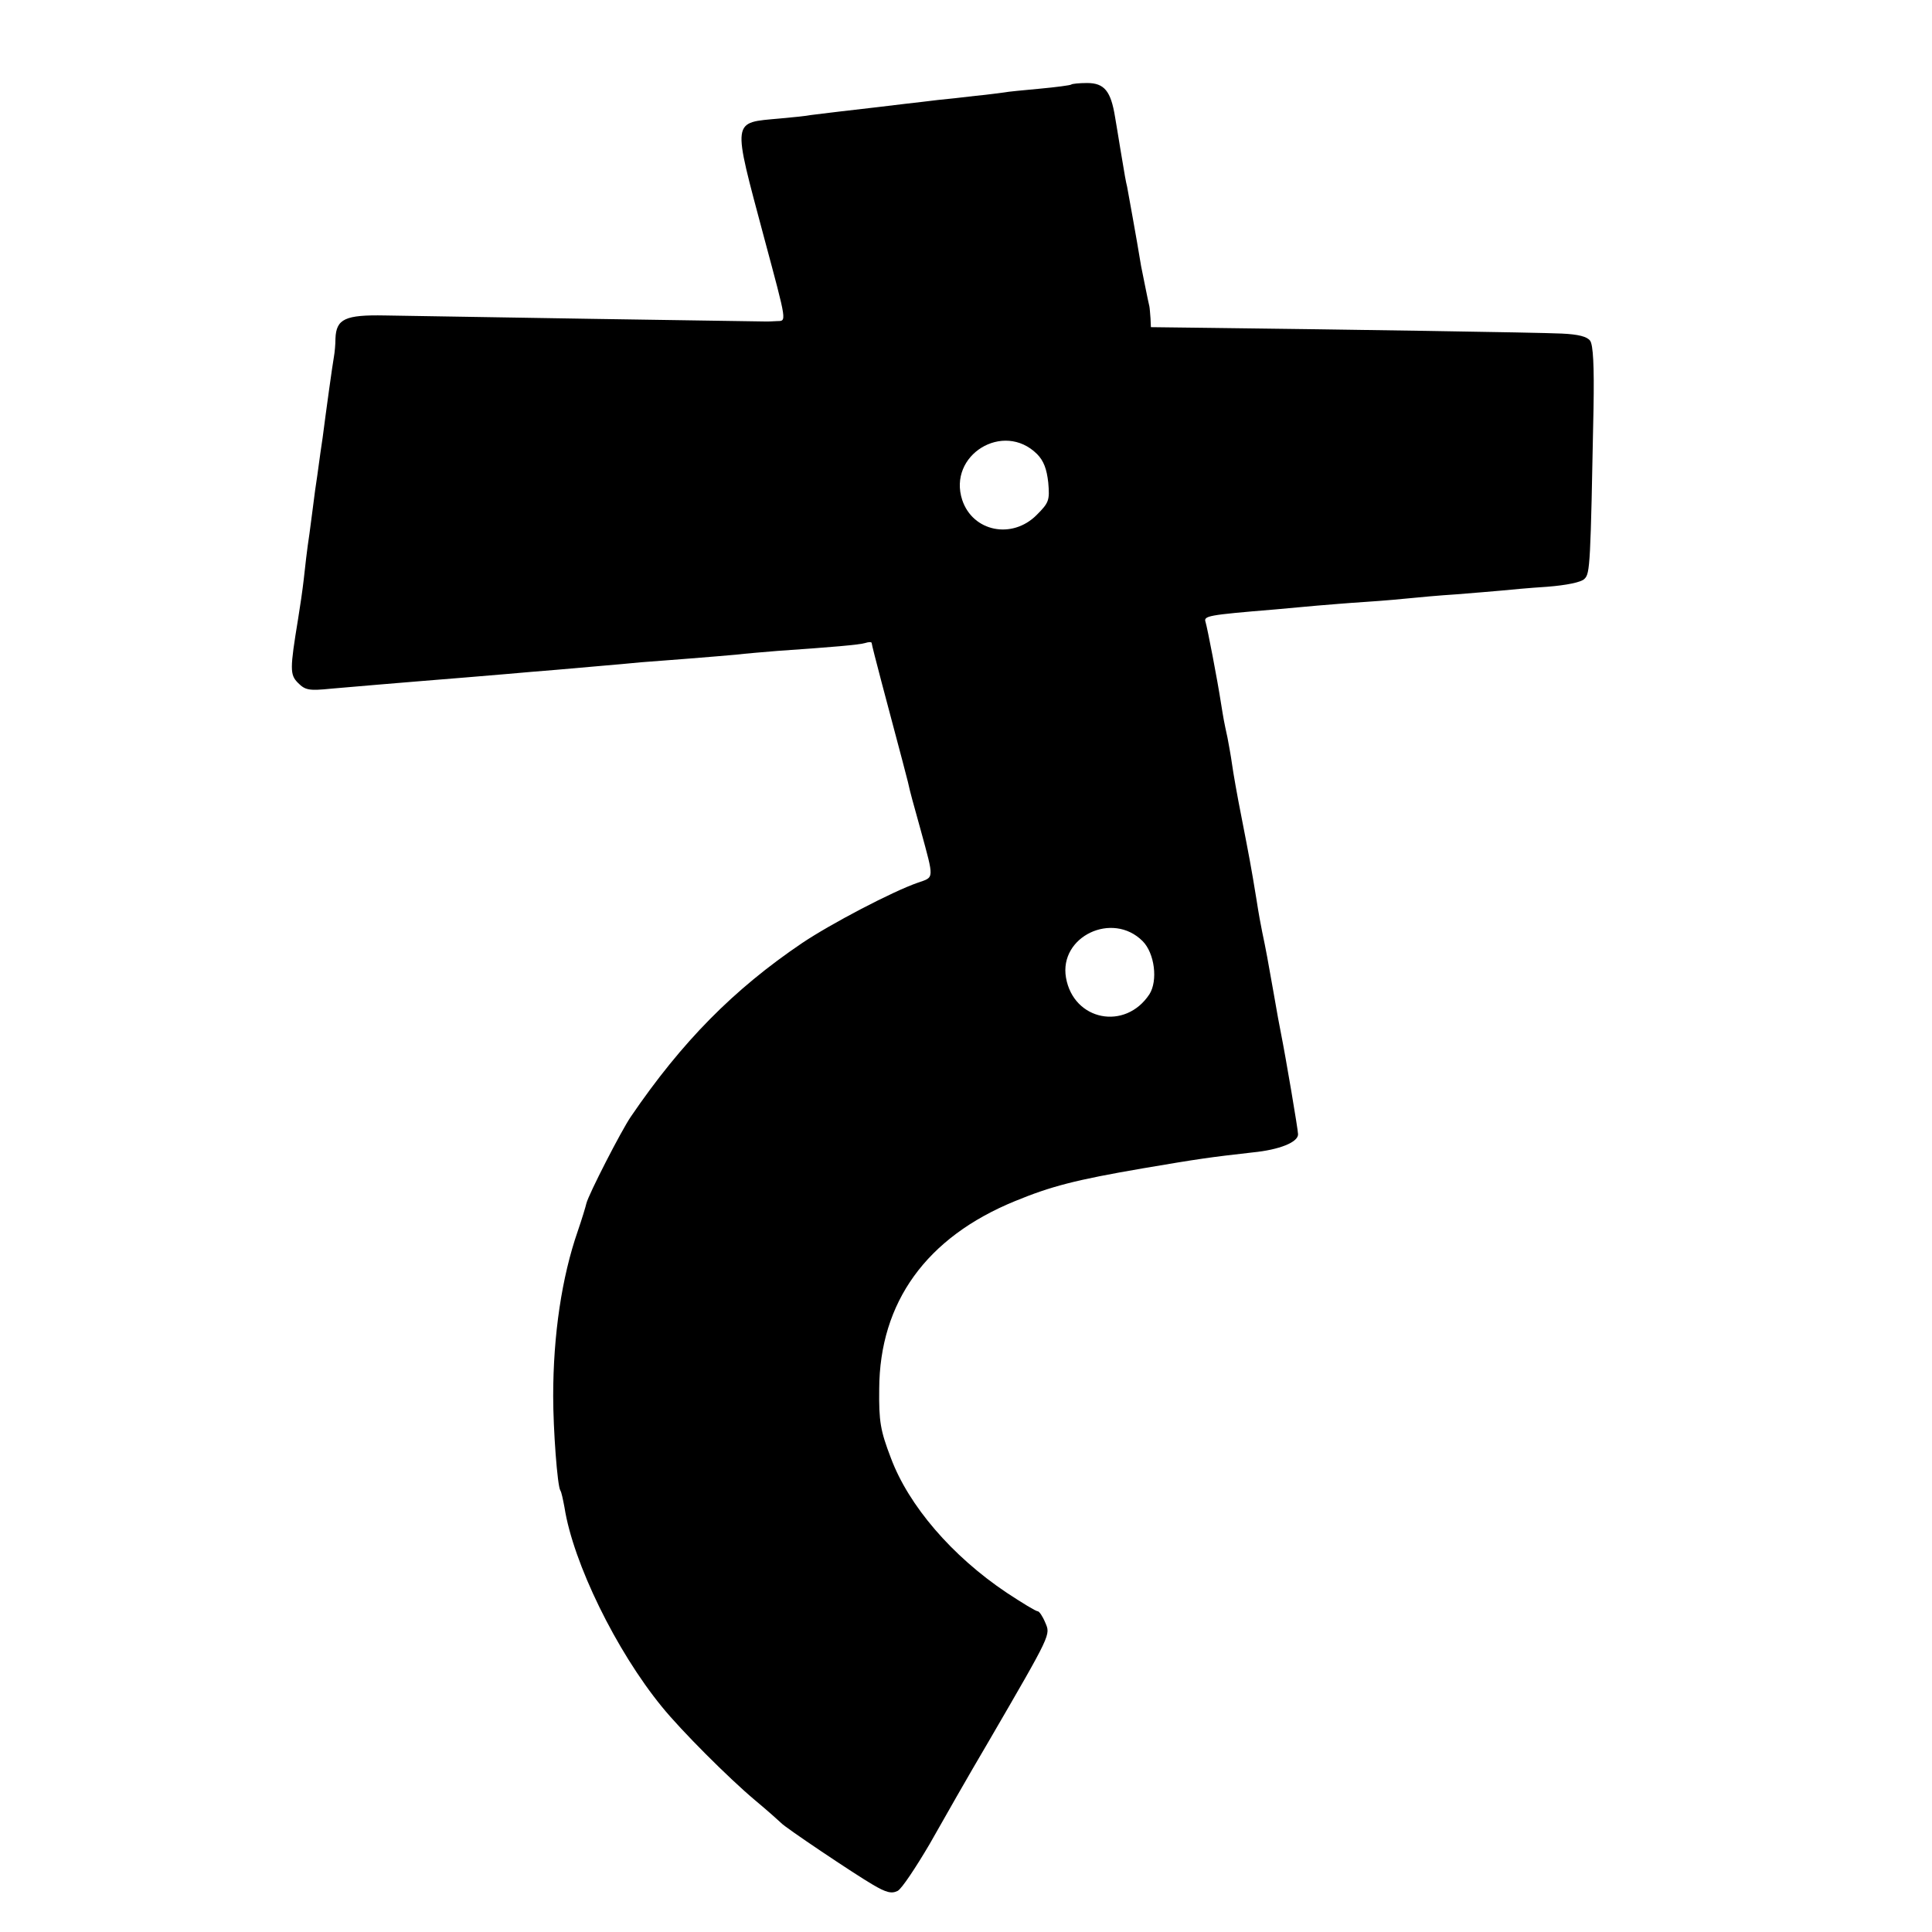 <?xml version="1.0" standalone="no"?>
<!DOCTYPE svg PUBLIC "-//W3C//DTD SVG 20010904//EN"
 "http://www.w3.org/TR/2001/REC-SVG-20010904/DTD/svg10.dtd">
<svg version="1.0" xmlns="http://www.w3.org/2000/svg"
 width="512pt" height="512pt" viewBox="0 0 512 512"
 preserveAspectRatio="xMidYMid meet">
<g transform="translate(0,512) scale(0.1,-0.1)"
fill="#000000" stroke="none">
<path d="M2839 4896 c-2 -2 -40 -7 -83 -11 -43 -4 -86 -8 -95 -10 -9 -1 -43
-6 -76 -9 -33 -4 -78 -9 -100 -11 -22 -3 -60 -7 -85 -10 -25 -3 -58 -7 -75 -9
-16 -2 -59 -7 -95 -11 -36 -4 -72 -9 -82 -10 -9 -2 -46 -6 -81 -9 -129 -12
-127 3 -42 -316 62 -231 60 -220 33 -221 -13 -1 -25 -1 -28 -1 -3 0 -210 3
-460 7 -250 4 -498 8 -550 9 -105 2 -129 -9 -131 -61 0 -16 -2 -37 -4 -48 -4
-22 -21 -145 -30 -215 -4 -25 -8 -56 -10 -70 -2 -14 -6 -45 -10 -70 -3 -25
-10 -76 -15 -115 -6 -38 -12 -92 -15 -120 -3 -27 -10 -75 -15 -105 -22 -134
-22 -148 0 -170 19 -19 29 -21 88 -15 91 8 165 14 237 20 86 7 161 13 230 19
33 3 92 8 130 11 87 8 154 13 225 20 30 2 89 7 130 10 41 3 95 8 120 10 25 3
74 7 110 10 145 10 216 16 233 21 9 3 17 3 17 0 0 -3 12 -50 26 -103 57 -214
66 -249 70 -265 7 -32 13 -52 34 -128 36 -132 36 -124 -7 -139 -67 -23 -231
-109 -307 -160 -182 -123 -319 -262 -454 -460 -26 -38 -112 -206 -118 -230 -2
-9 -12 -42 -23 -74 -42 -121 -65 -274 -65 -437 0 -88 11 -238 19 -250 3 -4 7
-24 11 -45 23 -147 137 -380 258 -528 51 -63 177 -189 246 -247 36 -30 67 -58
70 -61 9 -11 194 -135 242 -163 37 -22 51 -25 67 -17 11 6 48 62 84 123 35 62
105 185 157 273 168 289 164 282 150 315 -7 17 -16 30 -20 30 -5 0 -41 22 -82
49 -145 97 -260 231 -307 357 -28 73 -32 97 -31 183 1 230 125 402 360 498 95
39 159 56 340 87 147 25 175 29 290 42 71 7 120 27 120 48 0 12 -33 206 -45
266 -3 14 -12 63 -20 110 -15 85 -20 113 -30 160 -3 14 -10 52 -15 85 -15 92
-19 112 -40 220 -11 55 -22 118 -25 140 -3 22 -9 54 -12 70 -10 46 -10 47 -17
90 -10 65 -36 199 -41 216 -6 17 4 19 185 34 36 3 85 8 110 10 25 2 83 7 130
10 47 3 101 8 120 10 19 2 73 7 120 10 47 4 101 8 120 10 19 2 73 7 120 10 51
4 91 12 99 21 15 14 16 37 24 452 2 113 -1 168 -9 179 -8 11 -31 17 -75 19
-62 3 -588 11 -926 15 l-163 2 -1 23 c-1 13 -2 27 -3 32 -4 16 -18 88 -22 107
-12 74 -34 193 -37 210 -3 11 -8 40 -12 65 -4 25 -9 52 -10 60 -1 8 -6 35 -10
60 -11 68 -28 90 -74 90 -21 0 -40 -2 -42 -4z m-91 -979 c18 -18 26 -40 30
-76 4 -47 2 -53 -31 -86 -65 -65 -169 -44 -197 40 -39 119 109 210 198 122z
m280 -1291 c32 -32 41 -105 18 -141 -64 -97 -201 -70 -221 44 -19 109 123 177
203 97z"/>
</g>
</svg>
